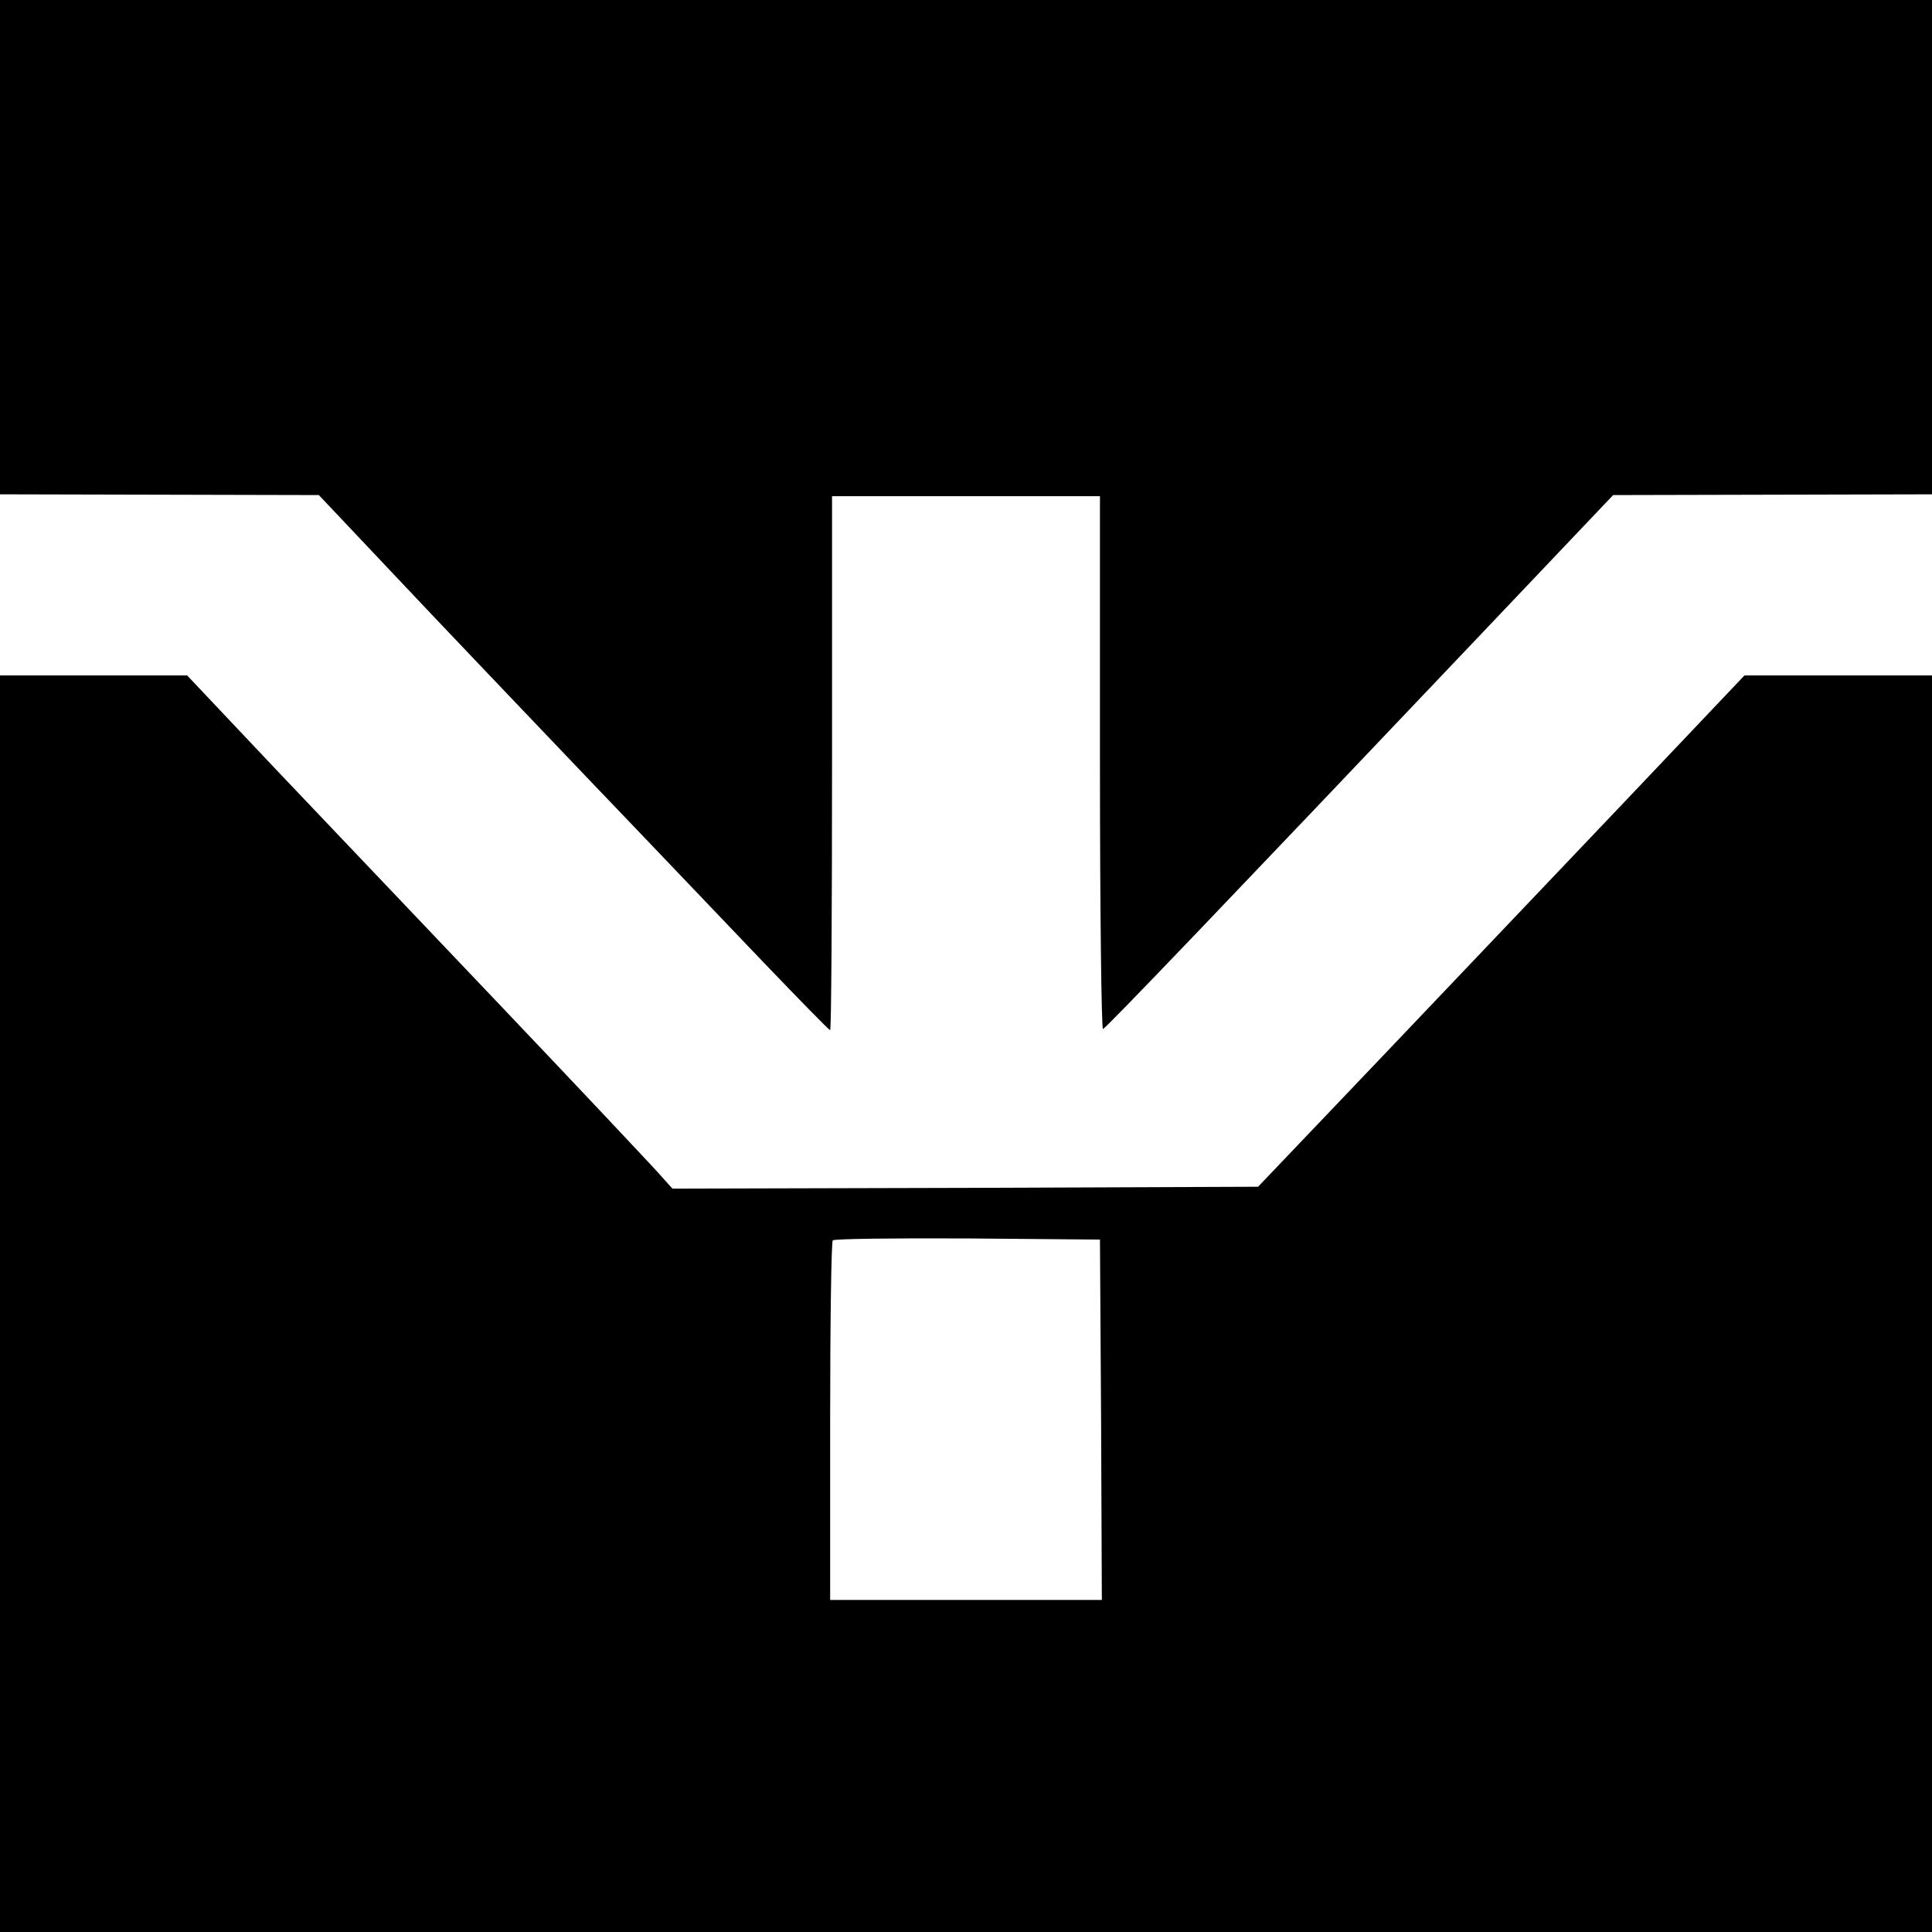 <?xml version="1.0" standalone="no"?>
<!DOCTYPE svg PUBLIC "-//W3C//DTD SVG 20010904//EN"
 "http://www.w3.org/TR/2001/REC-SVG-20010904/DTD/svg10.dtd">
<svg version="1.0" xmlns="http://www.w3.org/2000/svg"
 width="512pt" height="512pt" viewBox="0 0 512 512"
 preserveAspectRatio="xMidYMid meet">
<g transform="translate(0,512) scale(0.1,-0.1)"
fill="#000000" stroke="none">
<path d="M0 4465 l0 -655 423 -1 422 -1 205 -217 c112 -119 340 -358 505 -531
166 -173 377 -395 470 -492 94 -98 172 -178 175 -178 3 0 5 318 5 707 l0 708
355 0 355 0 0 -708 c0 -389 4 -706 8 -704 8 2 331 340 992 1036 l360 379 423
1 422 1 0 655 0 655 -2560 0 -2560 0 0 -655z"/>
<path d="M0 1665 l0 -1665 2560 0 2560 0 0 1665 0 1665 -248 0 -249 0 -315
-332 c-174 -183 -464 -488 -645 -678 l-329 -345 -776 -3 -776 -2 -44 49 c-24
26 -205 219 -403 427 -198 208 -468 492 -600 631 l-239 253 -248 0 -248 0 0
-1665z m2918 -307 l2 -478 -360 0 -360 0 0 473 c0 261 3 477 7 480 4 4 164 6
357 5 l351 -3 3 -477z"/>
</g>
</svg>
